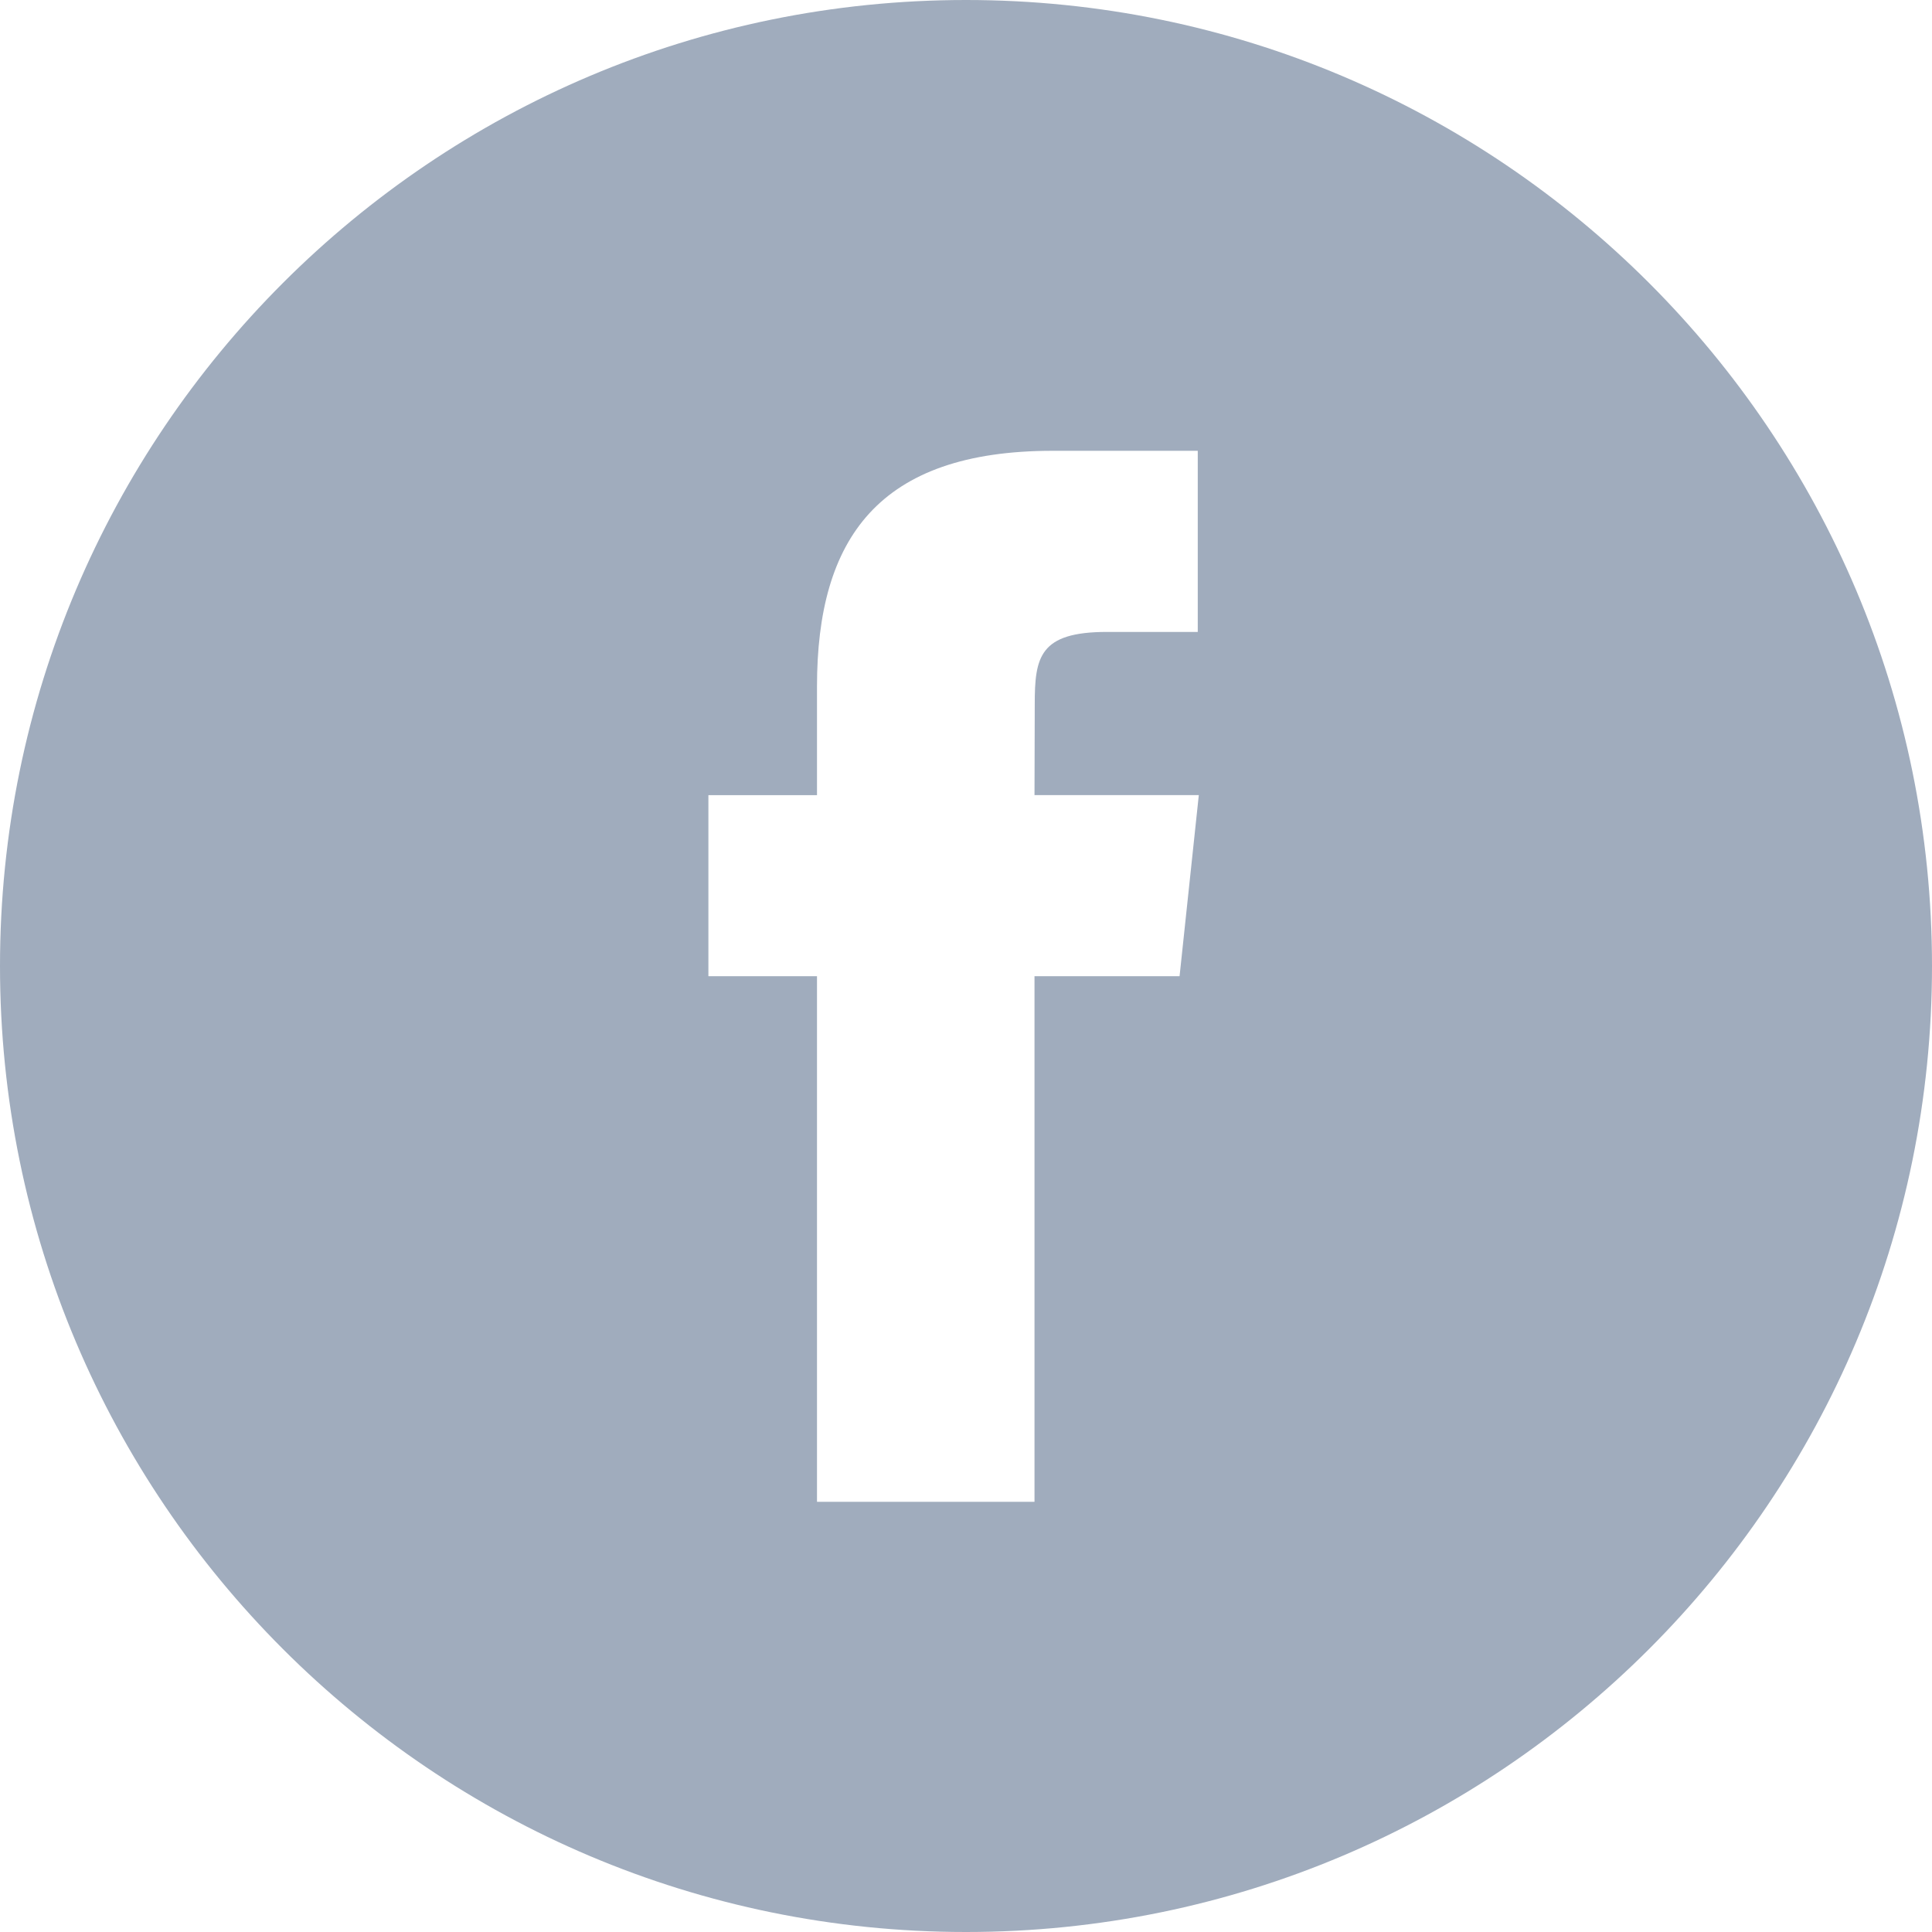 <svg width="24" height="24" viewBox="0 0 24 24" fill="none" xmlns="http://www.w3.org/2000/svg">
<path fill-rule="evenodd" clip-rule="evenodd" d="M12 0C5.373 0 0 5.373 0 12C0 18.627 5.373 24 12 24C18.627 24 24 18.627 24 12C24 5.373 18.627 0 12 0ZM12.851 12.127V18.656H10.149V12.127H8.8V9.878H10.149V8.527C10.149 6.691 10.912 5.6 13.077 5.6H14.879V7.85H13.752C12.91 7.85 12.854 8.164 12.854 8.751L12.851 9.877H14.892L14.653 12.127H12.851Z" fill="#A0ACBD"/>
</svg>
